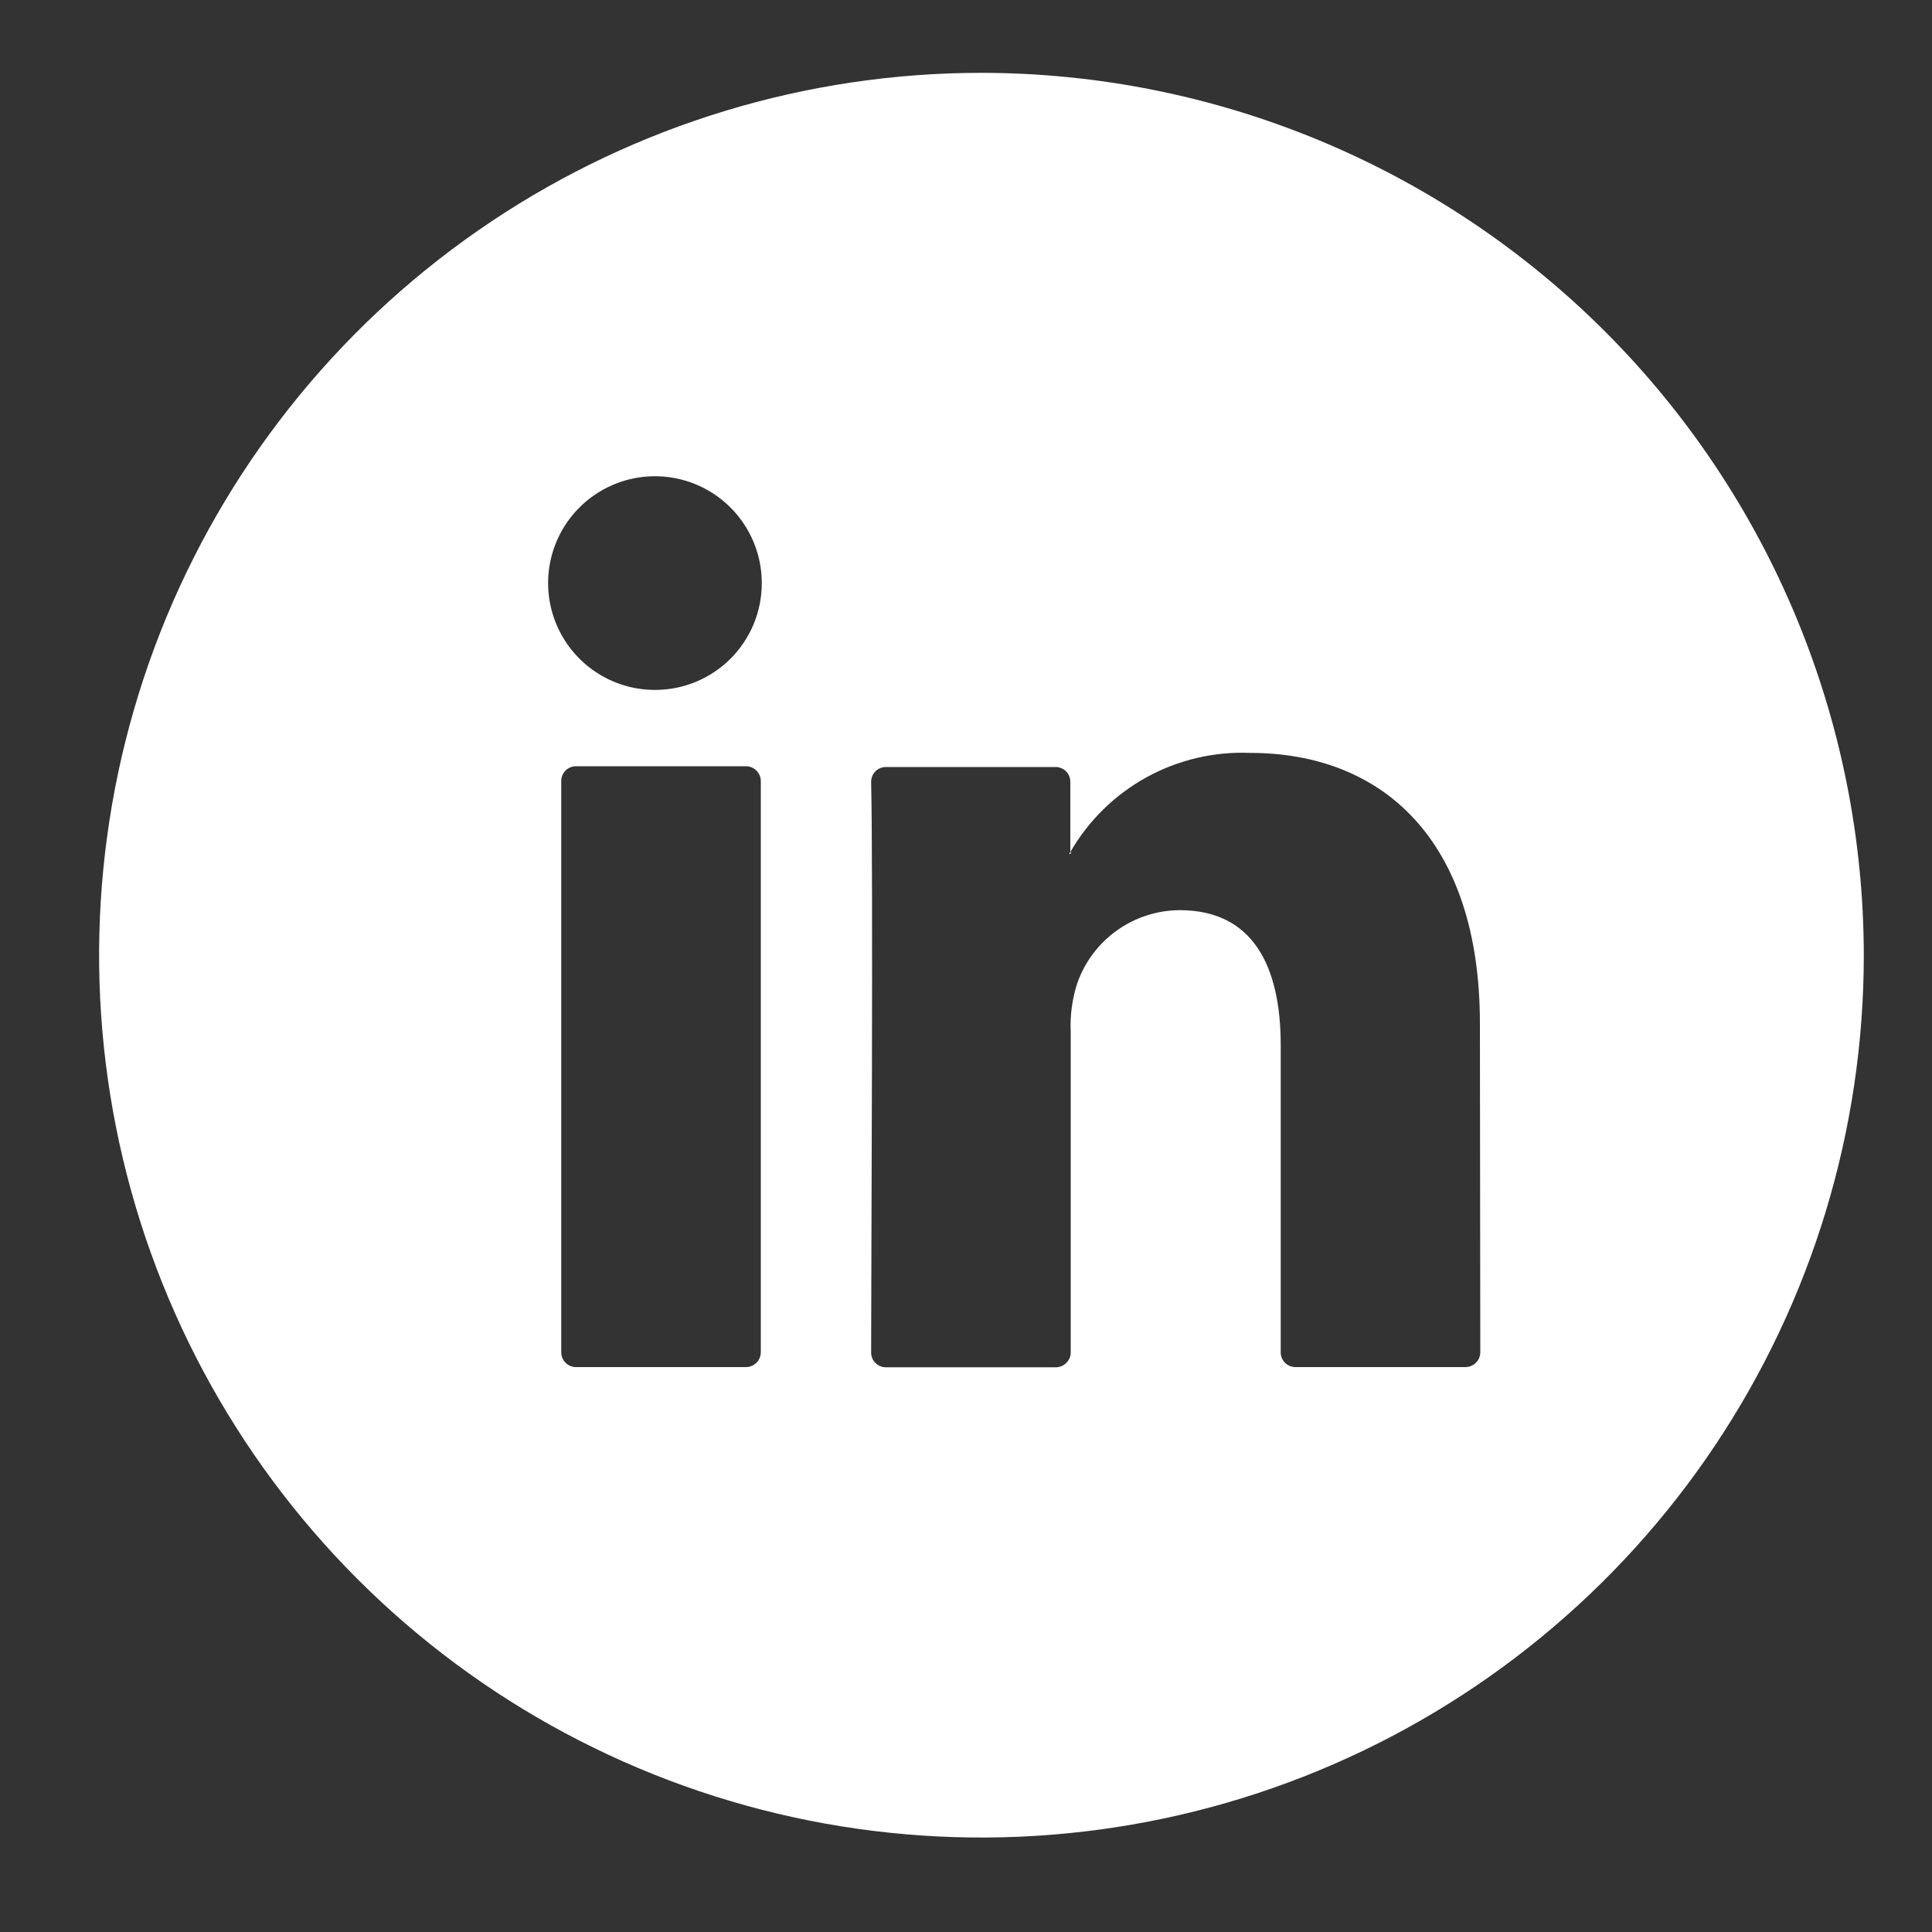 <?xml version="1.0" encoding="UTF-8"?> <svg xmlns="http://www.w3.org/2000/svg" width="100" height="100" viewBox="0 0 100 100" fill="none"><rect x="0" y="0" width="100" height="100" fill="#333333" stroke="none"/><path d="M55.35 44.17H55.42V44.06L55.35 44.17ZM55.35 44.17H55.42V44.06L55.35 44.17ZM55.35 44.17H55.42V44.06L55.35 44.17ZM55.35 44.17H55.42V44.06L55.35 44.17ZM55.35 44.17H55.42V44.06L55.35 44.17ZM55.35 44.17H55.42V44.06L55.35 44.17ZM55.35 44.17H55.42V44.06L55.35 44.17ZM55.35 44.17H55.42V44.06L55.35 44.17ZM55.35 44.17H55.42V44.06L55.35 44.17ZM55.35 44.17H55.42V44.06L55.35 44.17ZM55.35 44.17H55.42V44.06L55.35 44.17ZM55.35 44.17H55.42V44.06L55.35 44.17ZM55.35 44.17H55.42V44.06L55.35 44.17ZM55.35 44.17H55.42V44.06L55.35 44.17ZM55.35 44.17H55.42V44.06L55.35 44.17ZM55.35 44.17H55.42V44.06L55.35 44.17ZM50.8 3.77C41.767 3.77 32.937 6.449 25.427 11.467C17.917 16.485 12.063 23.618 8.606 31.963C5.15 40.308 4.245 49.491 6.007 58.35C7.77 67.209 12.119 75.347 18.506 81.734C24.893 88.121 33.031 92.47 41.89 94.233C50.749 95.995 59.932 95.09 68.277 91.634C76.622 88.177 83.755 82.323 88.773 74.813C93.791 67.302 96.47 58.473 96.47 49.44C96.457 37.332 91.641 25.723 83.079 17.161C74.517 8.599 62.908 3.783 50.8 3.77ZM39.38 70C39.377 70.203 39.295 70.396 39.151 70.538C39.007 70.68 38.812 70.76 38.61 70.76H29.81C29.608 70.76 29.415 70.68 29.273 70.537C29.13 70.395 29.05 70.202 29.05 70V40.43C29.049 40.329 29.067 40.23 29.105 40.136C29.142 40.043 29.198 39.958 29.269 39.886C29.34 39.815 29.424 39.758 29.517 39.719C29.61 39.68 29.709 39.66 29.81 39.66H38.61C38.711 39.66 38.811 39.68 38.905 39.719C38.998 39.757 39.083 39.814 39.154 39.886C39.226 39.957 39.283 40.042 39.321 40.135C39.36 40.229 39.38 40.329 39.38 40.43V70ZM33.9 35.71C32.806 35.71 31.737 35.386 30.828 34.778C29.918 34.17 29.209 33.307 28.791 32.296C28.372 31.286 28.263 30.174 28.476 29.101C28.689 28.029 29.216 27.043 29.99 26.27C30.763 25.496 31.748 24.97 32.821 24.756C33.894 24.543 35.006 24.652 36.016 25.071C37.027 25.489 37.89 26.198 38.498 27.108C39.106 28.017 39.43 29.086 39.43 30.18C39.431 30.907 39.289 31.626 39.012 32.298C38.734 32.969 38.327 33.58 37.813 34.093C37.299 34.607 36.689 35.014 36.018 35.292C35.346 35.569 34.627 35.711 33.9 35.71ZM76.62 70C76.617 70.203 76.535 70.396 76.391 70.538C76.247 70.68 76.052 70.76 75.85 70.76H67.05C66.95 70.76 66.851 70.74 66.759 70.702C66.667 70.664 66.583 70.608 66.513 70.537C66.442 70.467 66.386 70.383 66.348 70.291C66.31 70.199 66.29 70.1 66.29 70V54.11C66.29 49.93 64.8 47.11 61.06 47.11C59.895 47.117 58.76 47.483 57.811 48.16C56.862 48.837 56.146 49.79 55.76 50.89C55.496 51.703 55.381 52.556 55.42 53.41V70C55.42 70.204 55.339 70.4 55.194 70.544C55.05 70.689 54.854 70.77 54.65 70.77H45.85C45.749 70.77 45.65 70.75 45.557 70.711C45.464 70.672 45.38 70.615 45.309 70.544C45.238 70.472 45.182 70.387 45.145 70.294C45.107 70.201 45.089 70.101 45.09 70C45.09 65.78 45.2 45.29 45.09 40.47C45.089 40.369 45.107 40.27 45.145 40.176C45.182 40.083 45.238 39.998 45.309 39.926C45.38 39.855 45.464 39.798 45.557 39.759C45.65 39.72 45.749 39.7 45.85 39.7H54.63C54.731 39.699 54.832 39.718 54.926 39.756C55.02 39.794 55.106 39.851 55.177 39.923C55.249 39.994 55.306 40.08 55.344 40.174C55.382 40.268 55.401 40.368 55.4 40.47V44.1C56.335 42.476 57.697 41.14 59.339 40.235C60.98 39.331 62.838 38.893 64.71 38.97C71.5 38.97 76.6 43.41 76.6 52.97L76.62 70ZM55.42 44.2V44.09L55.35 44.2H55.42ZM55.35 44.2H55.42V44.09L55.35 44.2ZM55.35 44.2H55.42V44.09L55.35 44.2ZM55.35 44.2H55.42V44.09L55.35 44.2ZM55.35 44.2H55.42V44.09L55.35 44.2ZM55.35 44.2H55.42V44.09L55.35 44.2ZM55.35 44.2H55.42V44.09L55.35 44.2ZM55.35 44.2H55.42V44.09L55.35 44.2ZM55.35 44.2H55.42V44.09L55.35 44.2ZM55.35 44.2H55.42V44.09L55.35 44.2ZM55.35 44.2H55.42V44.09L55.35 44.2ZM55.35 44.2H55.42V44.09L55.35 44.2ZM55.35 44.2H55.42V44.09L55.35 44.2ZM55.35 44.2H55.42V44.09L55.35 44.2ZM55.35 44.2H55.42V44.09L55.35 44.2Z" fill="white"></path></svg> 